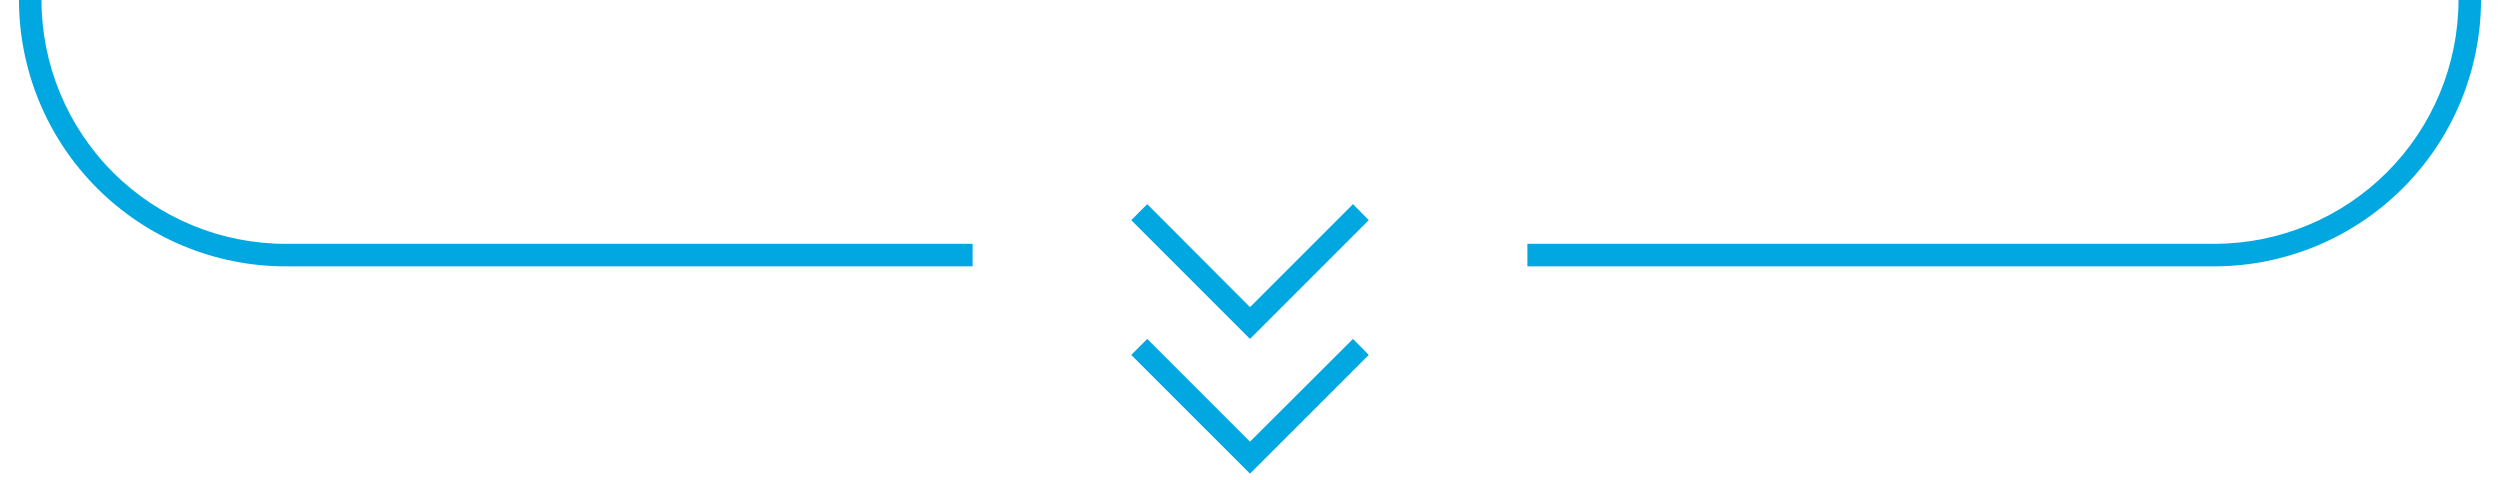 <svg width="125" height="24" viewBox="0 0 125 24" fill="none" xmlns="http://www.w3.org/2000/svg">
<path d="M48.63 13.318H14.265C10.735 13.312 7.351 11.907 4.855 9.41C2.359 6.914 0.954 3.53 0.948 0H2.074C2.077 3.232 3.363 6.331 5.648 8.617C7.934 10.903 11.033 12.188 14.265 12.191H48.63V13.318Z" fill="#00A7E1"/>
<path d="M110.735 13.318H76.37V12.191H110.735C113.966 12.185 117.063 10.899 119.348 8.614C121.633 6.329 122.92 3.231 122.926 0H124.052C124.043 3.529 122.637 6.912 120.142 9.407C117.646 11.903 114.264 13.309 110.735 13.318Z" fill="#00A7E1"/>
<path d="M62.5 16.946L56.562 11.008L57.362 10.208L62.5 15.357L67.649 10.208L68.438 11.008L62.5 16.946Z" fill="#00A7E1"/>
<path d="M62.5 23.683L56.562 17.746L57.362 16.946L62.5 22.084L67.649 16.946L68.438 17.746L62.5 23.683Z" fill="#00A7E1"/>
</svg>
